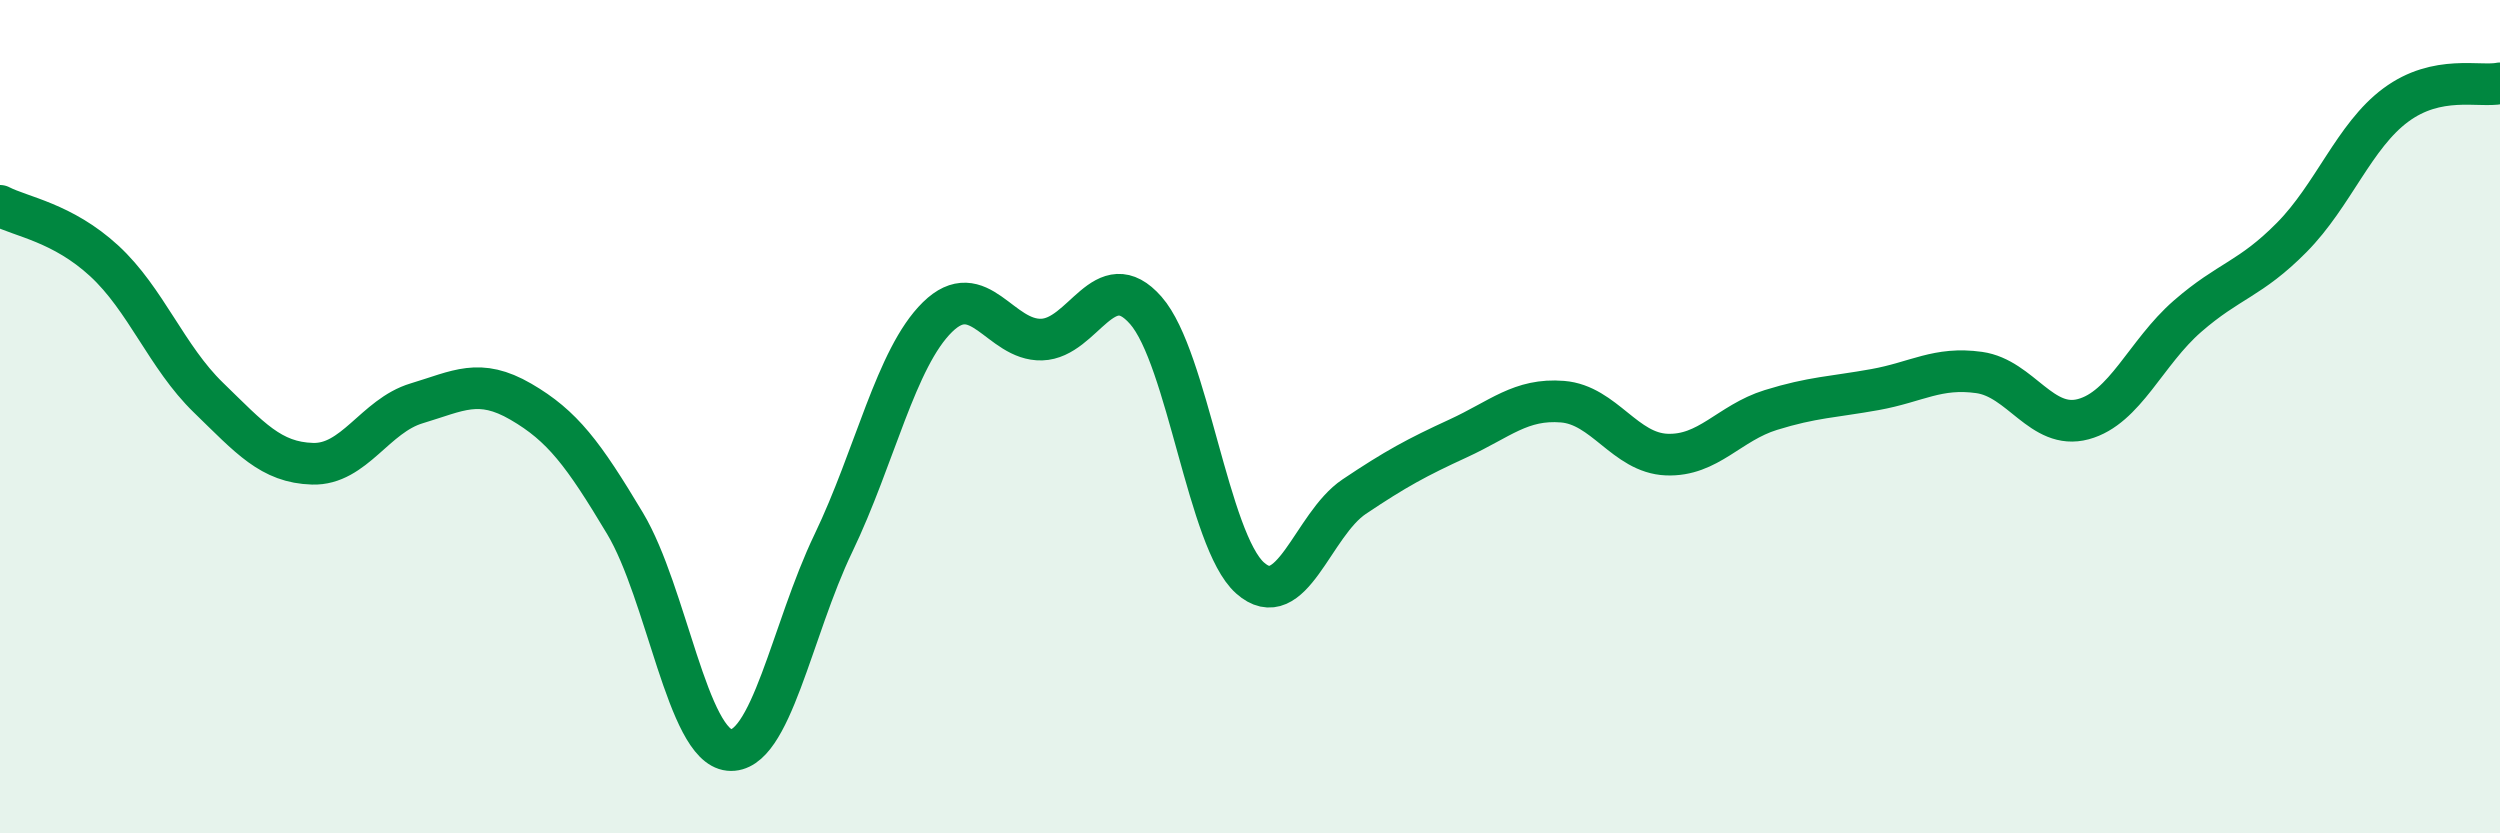 
    <svg width="60" height="20" viewBox="0 0 60 20" xmlns="http://www.w3.org/2000/svg">
      <path
        d="M 0,4.94 C 0.5,5.2 1.5,5.34 2.5,6.26 C 3.5,7.18 4,8.57 5,9.54 C 6,10.51 6.5,11.1 7.5,11.13 C 8.5,11.16 9,9.98 10,9.68 C 11,9.38 11.5,9.06 12.5,9.64 C 13.5,10.22 14,10.89 15,12.56 C 16,14.23 16.5,17.9 17.5,18 C 18.5,18.1 19,15.12 20,13.04 C 21,10.96 21.5,8.59 22.5,7.61 C 23.5,6.63 24,8.18 25,8.15 C 26,8.12 26.5,6.31 27.5,7.45 C 28.5,8.59 29,12.98 30,13.87 C 31,14.76 31.5,12.59 32.5,11.92 C 33.5,11.25 34,10.98 35,10.52 C 36,10.06 36.5,9.56 37.5,9.64 C 38.5,9.72 39,10.87 40,10.91 C 41,10.95 41.5,10.15 42.5,9.84 C 43.5,9.53 44,9.53 45,9.35 C 46,9.17 46.5,8.8 47.5,8.94 C 48.5,9.08 49,10.33 50,10.06 C 51,9.79 51.5,8.46 52.5,7.59 C 53.5,6.72 54,6.71 55,5.7 C 56,4.69 56.5,3.26 57.5,2.52 C 58.5,1.78 59.5,2.1 60,2L60 20L0 20Z"
        fill="#008740"
        opacity="0.1"
        stroke-linecap="round"
        stroke-linejoin="round"
      />
      <path
        d="M 0,4.94 C 0.5,5.2 1.5,5.34 2.5,6.26 C 3.5,7.18 4,8.57 5,9.54 C 6,10.51 6.5,11.1 7.5,11.13 C 8.5,11.16 9,9.98 10,9.68 C 11,9.38 11.5,9.06 12.5,9.64 C 13.5,10.22 14,10.89 15,12.56 C 16,14.23 16.5,17.9 17.5,18 C 18.5,18.1 19,15.12 20,13.04 C 21,10.96 21.5,8.59 22.5,7.61 C 23.5,6.63 24,8.18 25,8.15 C 26,8.12 26.5,6.31 27.5,7.45 C 28.5,8.59 29,12.98 30,13.87 C 31,14.76 31.5,12.59 32.5,11.92 C 33.5,11.25 34,10.98 35,10.52 C 36,10.06 36.5,9.56 37.5,9.64 C 38.5,9.72 39,10.87 40,10.91 C 41,10.95 41.5,10.15 42.5,9.84 C 43.5,9.53 44,9.53 45,9.35 C 46,9.17 46.5,8.8 47.5,8.94 C 48.5,9.08 49,10.33 50,10.06 C 51,9.79 51.5,8.46 52.5,7.59 C 53.5,6.72 54,6.71 55,5.7 C 56,4.69 56.5,3.26 57.5,2.52 C 58.5,1.78 59.5,2.1 60,2"
        stroke="#008740"
        stroke-width="1"
        fill="none"
        stroke-linecap="round"
        stroke-linejoin="round"
      />
    </svg>
  